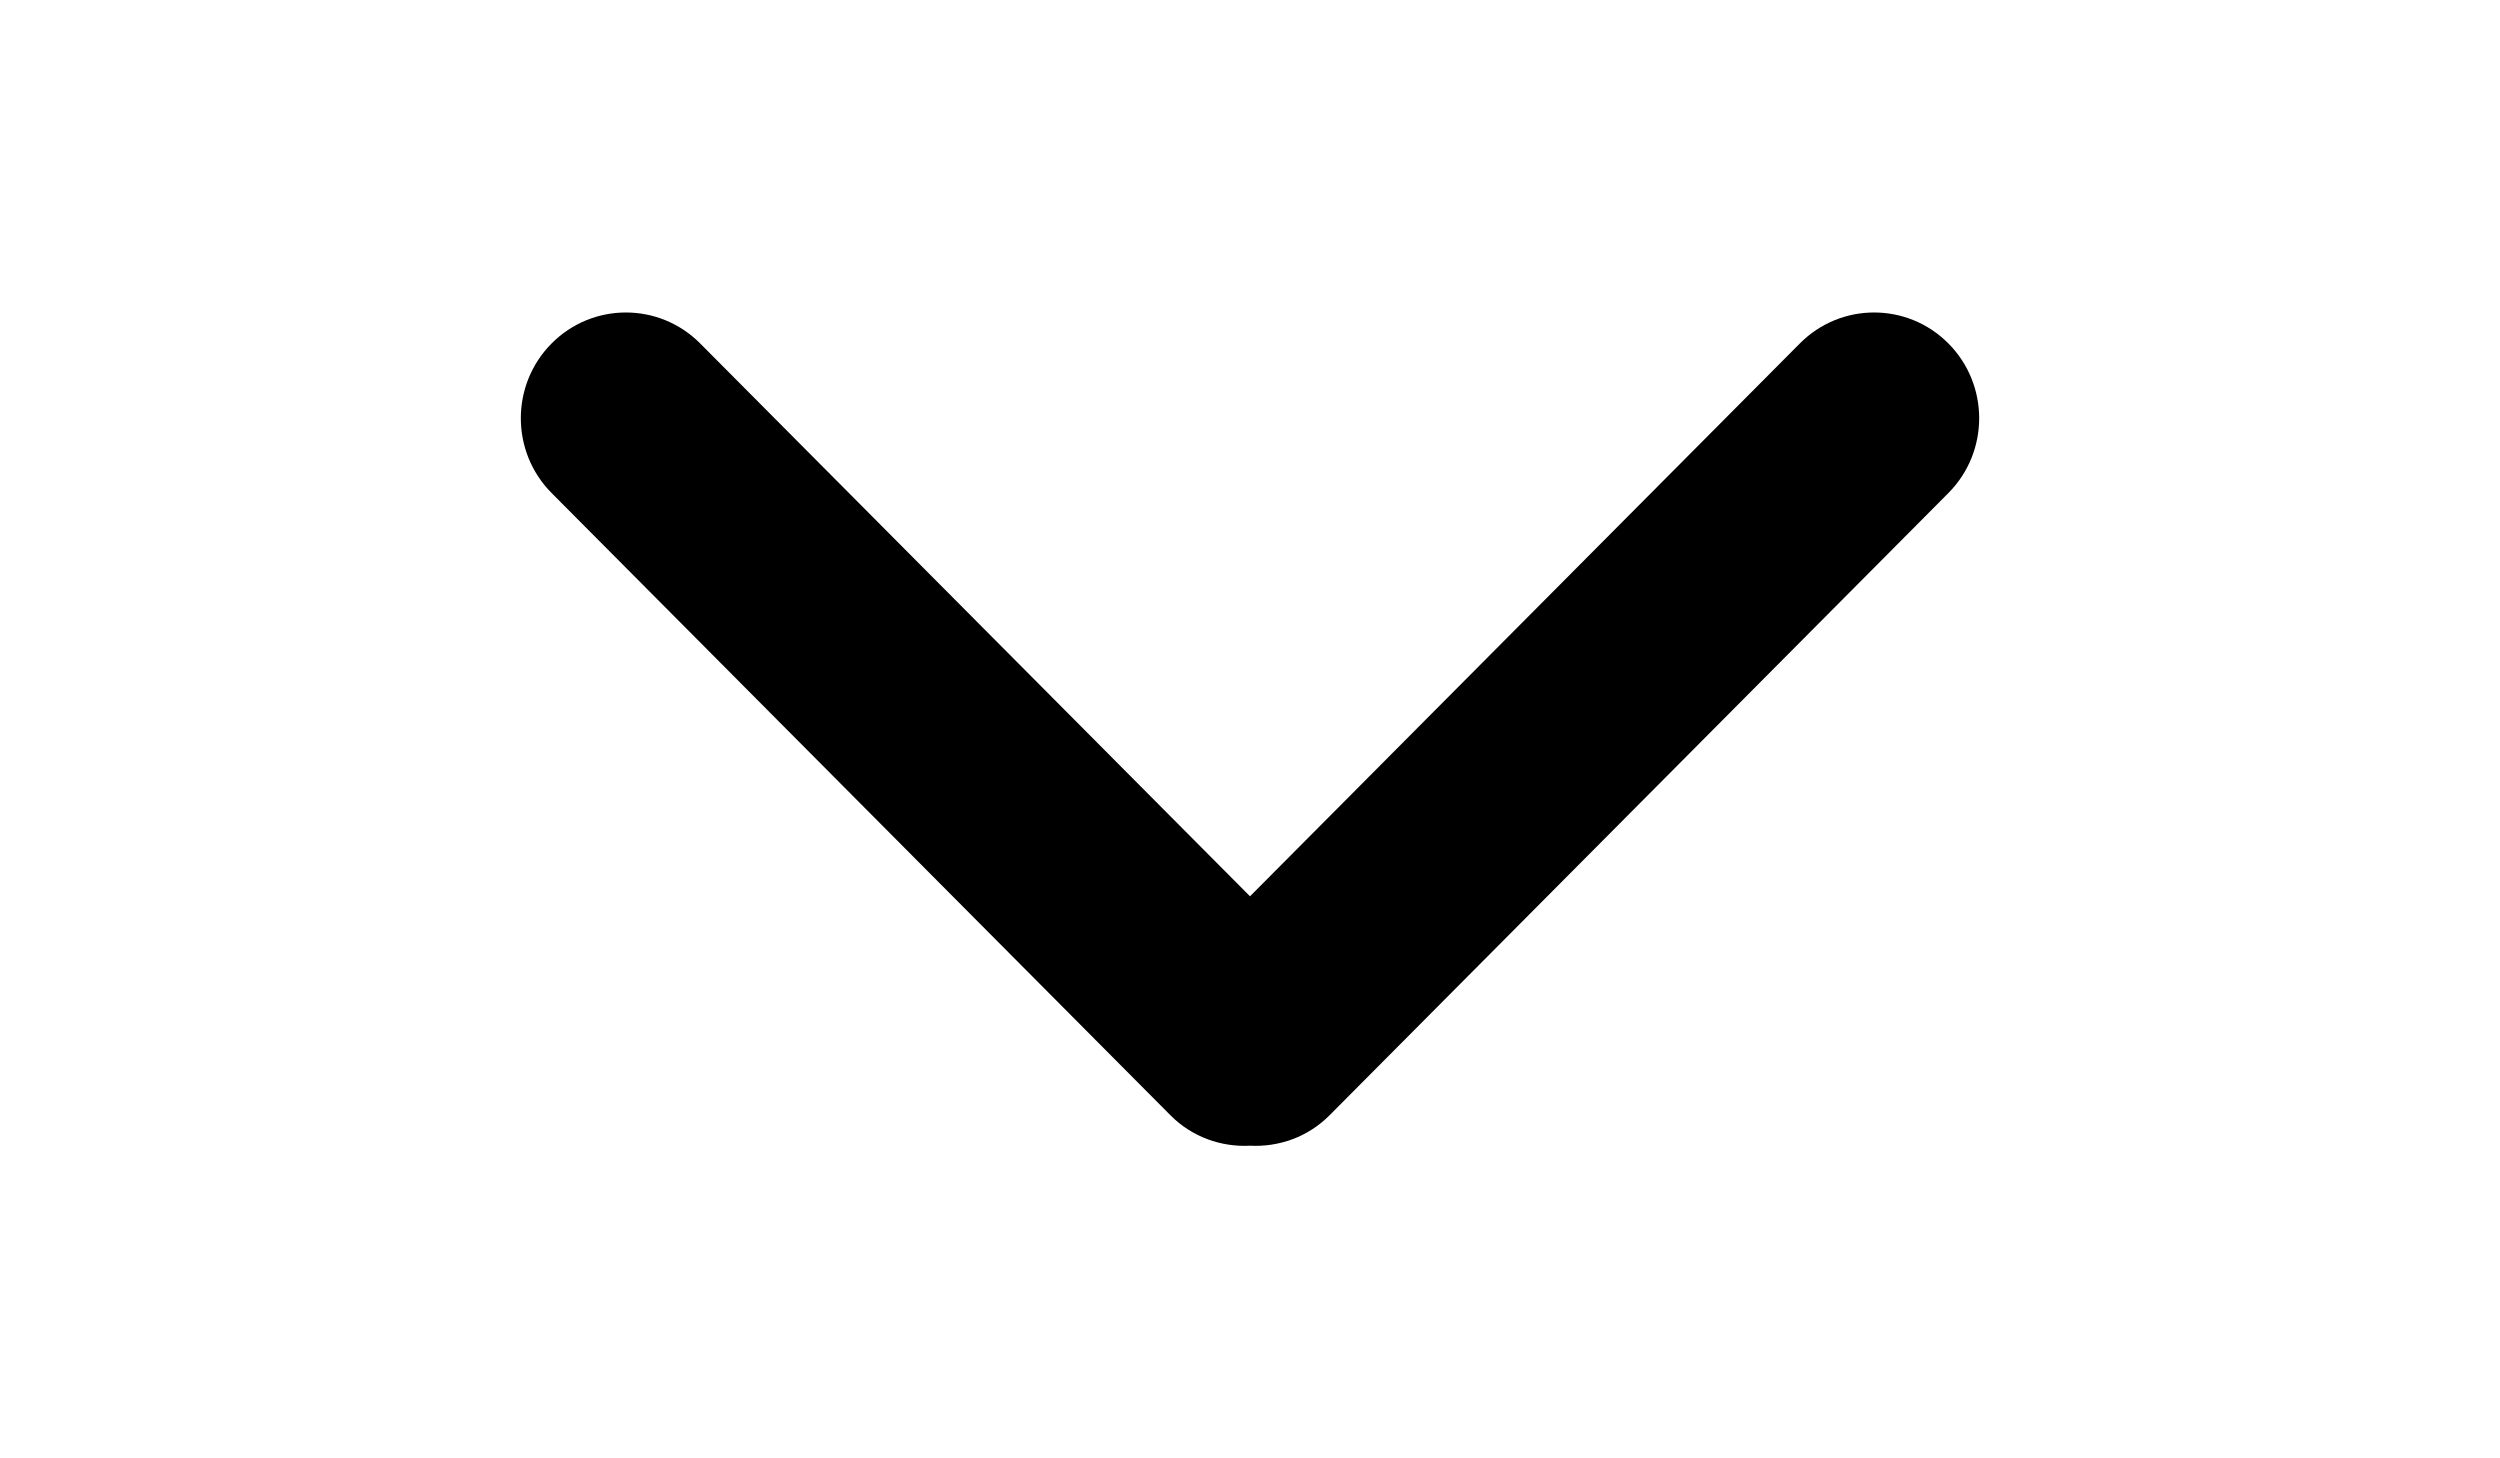 <svg xmlns="http://www.w3.org/2000/svg" xml:space="preserve" width="960" height="560"><path d="M480 344.181 268.869 131.889c-15.756-15.859-41.3-15.859-57.054 0-15.754 15.857-15.754 41.57 0 57.431l237.632 238.937c8.395 8.451 19.562 12.254 30.553 11.698 10.993.556 22.159-3.247 30.555-11.698L748.186 189.32c15.756-15.86 15.756-41.571 0-57.431s-41.299-15.859-57.051 0L480 344.181z"/></svg>